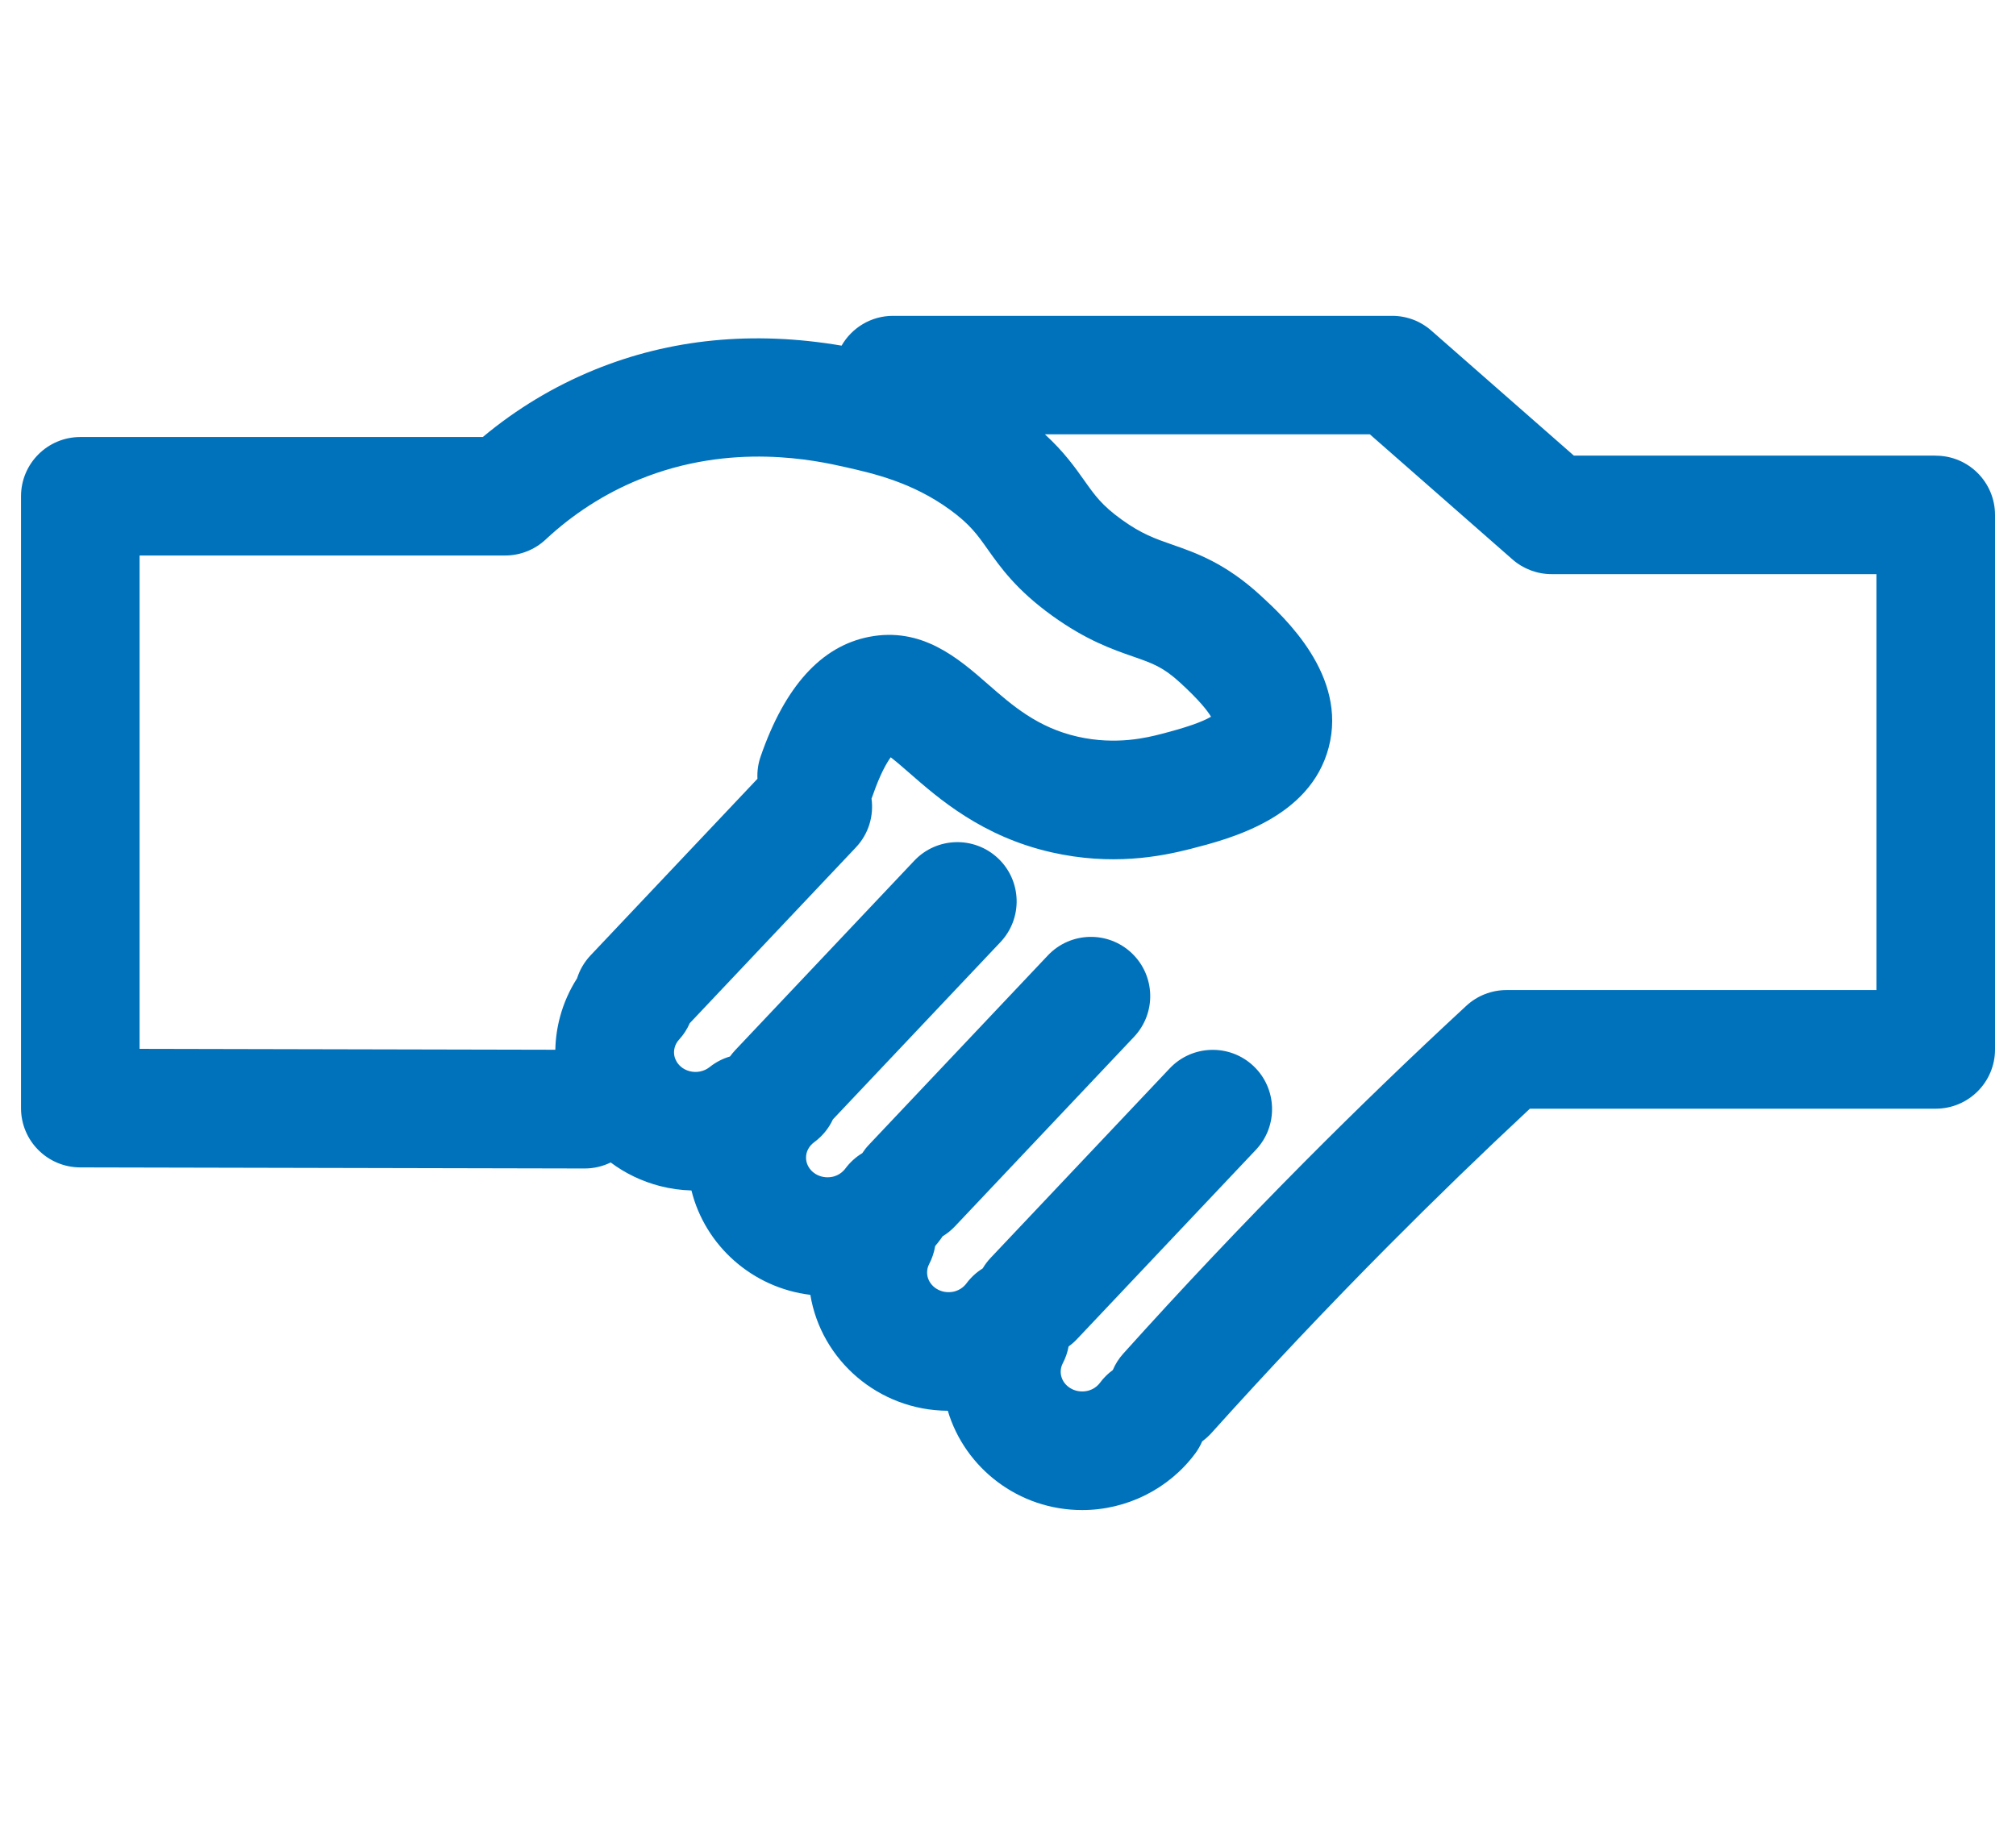<svg xmlns="http://www.w3.org/2000/svg" id="Capa_1" viewBox="0 0 850 770"><defs><style>.cls-1{fill:#0072bc;stroke-width:0px;}</style></defs><path class="cls-1" d="M816.14,192.14h-152.57l-26.4-23.16-33.74-29.6c-.08-.07-.17-.14-.25-.21-.18-.16-.37-.31-.56-.47-.14-.11-.28-.22-.42-.33-.18-.14-.37-.28-.55-.41-.16-.11-.31-.22-.47-.33-.18-.12-.35-.24-.53-.36-.17-.11-.34-.22-.52-.33-.17-.1-.34-.21-.51-.31-.19-.11-.37-.22-.56-.32-.17-.09-.33-.18-.5-.27-.19-.1-.39-.2-.58-.3-.17-.08-.34-.16-.51-.24-.2-.09-.39-.18-.59-.27-.18-.08-.36-.15-.54-.22-.19-.08-.39-.16-.59-.23-.19-.07-.38-.14-.57-.2-.19-.07-.38-.13-.58-.19-.2-.06-.4-.12-.6-.18-.19-.06-.38-.11-.57-.16-.2-.06-.41-.11-.62-.16-.19-.05-.38-.09-.57-.13-.2-.04-.41-.08-.61-.12-.2-.04-.4-.07-.6-.11-.2-.03-.39-.06-.59-.09-.21-.03-.43-.06-.64-.08-.19-.02-.38-.04-.56-.06-.23-.02-.46-.04-.69-.05-.18-.01-.36-.02-.53-.03-.24-.01-.48-.02-.72-.02-.11,0-.22,0-.33,0h-210.45c-9.28,0-17.37,5.06-21.69,12.57-37.22-6.33-72.28-2.89-104.39,10.27-17,6.97-32.73,16.46-46.88,28.27H33.86c-13.81,0-25,11.19-25,25v258.03c0,13.79,11.16,24.97,24.95,25l212.64.46h.05c3.94,0,7.66-.91,10.98-2.54,6.1,4.57,13.11,7.96,20.75,9.94,4.38,1.13,8.84,1.75,13.3,1.87,5.75,23.24,25.64,41.06,50.13,44.02,4.55,27.59,28.78,48.73,57.96,48.89,7.2,24.18,29.87,41.88,56.66,41.88,18.78,0,36.61-8.94,47.7-23.92,1.19-1.61,2.15-3.32,2.91-5.08,1.39-1.01,2.7-2.18,3.9-3.51,24.1-26.81,49.21-53.39,74.64-78.99,19.39-19.53,39.41-38.93,59.61-57.78h171.12c13.81,0,25-11.19,25-25v-225.4c0-13.81-11.19-25-25-25ZM58.86,234.28h154.13c6.33,0,12.43-2.4,17.06-6.73,11.6-10.83,24.84-19.34,39.33-25.28,39.17-16.06,75.08-7.96,86.89-5.3,11.96,2.7,28.34,6.39,44.38,18.09,8.33,6.08,11.43,10.46,15.72,16.52,5.43,7.67,12.18,17.23,27.28,28.11,14.31,10.31,25.34,14.16,34.2,17.24,8.09,2.82,12.55,4.37,19.79,11.03,7.89,7.26,11.41,11.68,12.95,14.3-3.6,2.19-10.64,4.63-21.01,7.29-5.64,1.45-18.84,4.83-35.19,1.14-16.91-3.82-27.59-13.16-37.92-22.2-12.38-10.83-27.79-24.29-50.17-19.88-20.07,3.96-35.41,20.93-45.6,50.44-1.08,3.11-1.49,6.3-1.34,9.4l-70.37,74.47c-2.69,2.85-4.58,6.16-5.68,9.67-3.18,4.97-5.61,10.41-7.15,16.11-1.26,4.64-1.92,9.34-2.02,14.02l-175.29-.38v-208.08ZM791.14,417.55h-155.95c-6.29,0-12.35,2.37-16.97,6.65-23.14,21.4-46.11,43.57-68.29,65.9-26.01,26.19-51.7,53.38-76.35,80.8-1.89,2.1-3.35,4.44-4.4,6.91-2.01,1.46-3.84,3.25-5.39,5.35-.82,1.1-3.18,3.67-7.51,3.67-4.99,0-9.06-3.72-9.06-8.3,0-1.26.29-2.45.87-3.56,1.2-2.29,2.01-4.68,2.45-7.09,1.23-.9,2.4-1.91,3.48-3.05l75.49-79.9c9.48-10.04,9.03-25.86-1-35.34-10.04-9.48-25.86-9.03-35.34,1l-75.49,79.9c-1.31,1.38-2.42,2.88-3.35,4.45-2.6,1.62-4.94,3.74-6.88,6.35-.82,1.1-3.18,3.67-7.51,3.67-4.99,0-9.05-3.72-9.05-8.3,0-1.26.29-2.45.87-3.55,1.28-2.45,2.11-5.02,2.53-7.6.8-.94,1.57-1.91,2.31-2.91.29-.39.57-.79.83-1.2,1.88-1.14,3.64-2.54,5.22-4.22l75.49-79.9c9.48-10.04,9.03-25.86-1-35.34-10.04-9.48-25.86-9.03-35.34,1l-75.49,79.9c-1.04,1.1-1.95,2.27-2.75,3.49-2.71,1.64-5.15,3.81-7.15,6.51-.82,1.1-3.18,3.67-7.51,3.67-4.99,0-9.05-3.72-9.05-8.3,0-1.26.29-2.45.87-3.55.59-1.13,1.48-2.15,2.56-2.94,3.53-2.59,6.18-5.92,7.9-9.63l70.64-74.76c9.48-10.04,9.04-25.86-1-35.34-10.04-9.48-25.86-9.03-35.34,1l-75.49,79.9c-.8.85-1.52,1.74-2.18,2.66-3.04.89-5.97,2.37-8.6,4.47-2.33,1.86-5.47,2.51-8.42,1.75-3.24-.84-4.86-2.93-5.54-4.1-.74-1.28-1.48-3.33-.79-5.88.34-1.25.96-2.37,1.84-3.33,1.93-2.1,3.43-4.45,4.51-6.93l70.06-74.15c5.41-5.73,7.58-13.33,6.59-20.58.19-.47.38-.94.54-1.42,3.05-8.82,5.79-13.57,7.55-16,2.41,1.84,5.53,4.57,8.04,6.76,12.17,10.64,30.55,26.72,59.82,33.33,25.2,5.69,45.53,1.88,58.64-1.48,16.34-4.19,50.34-12.92,58.17-42.77,7.97-30.35-18.68-54.85-28.71-64.07-14.86-13.66-27.24-17.97-37.19-21.44-7.27-2.53-13.01-4.53-21.4-10.58-8.33-6.01-11.26-10.15-15.7-16.42-3.95-5.58-8.61-12.16-16.66-19.55h137l26.66,23.39s0,0,0,0l33.47,29.37c4.56,4,10.42,6.21,16.49,6.21h136.98v175.4Z"></path></svg>